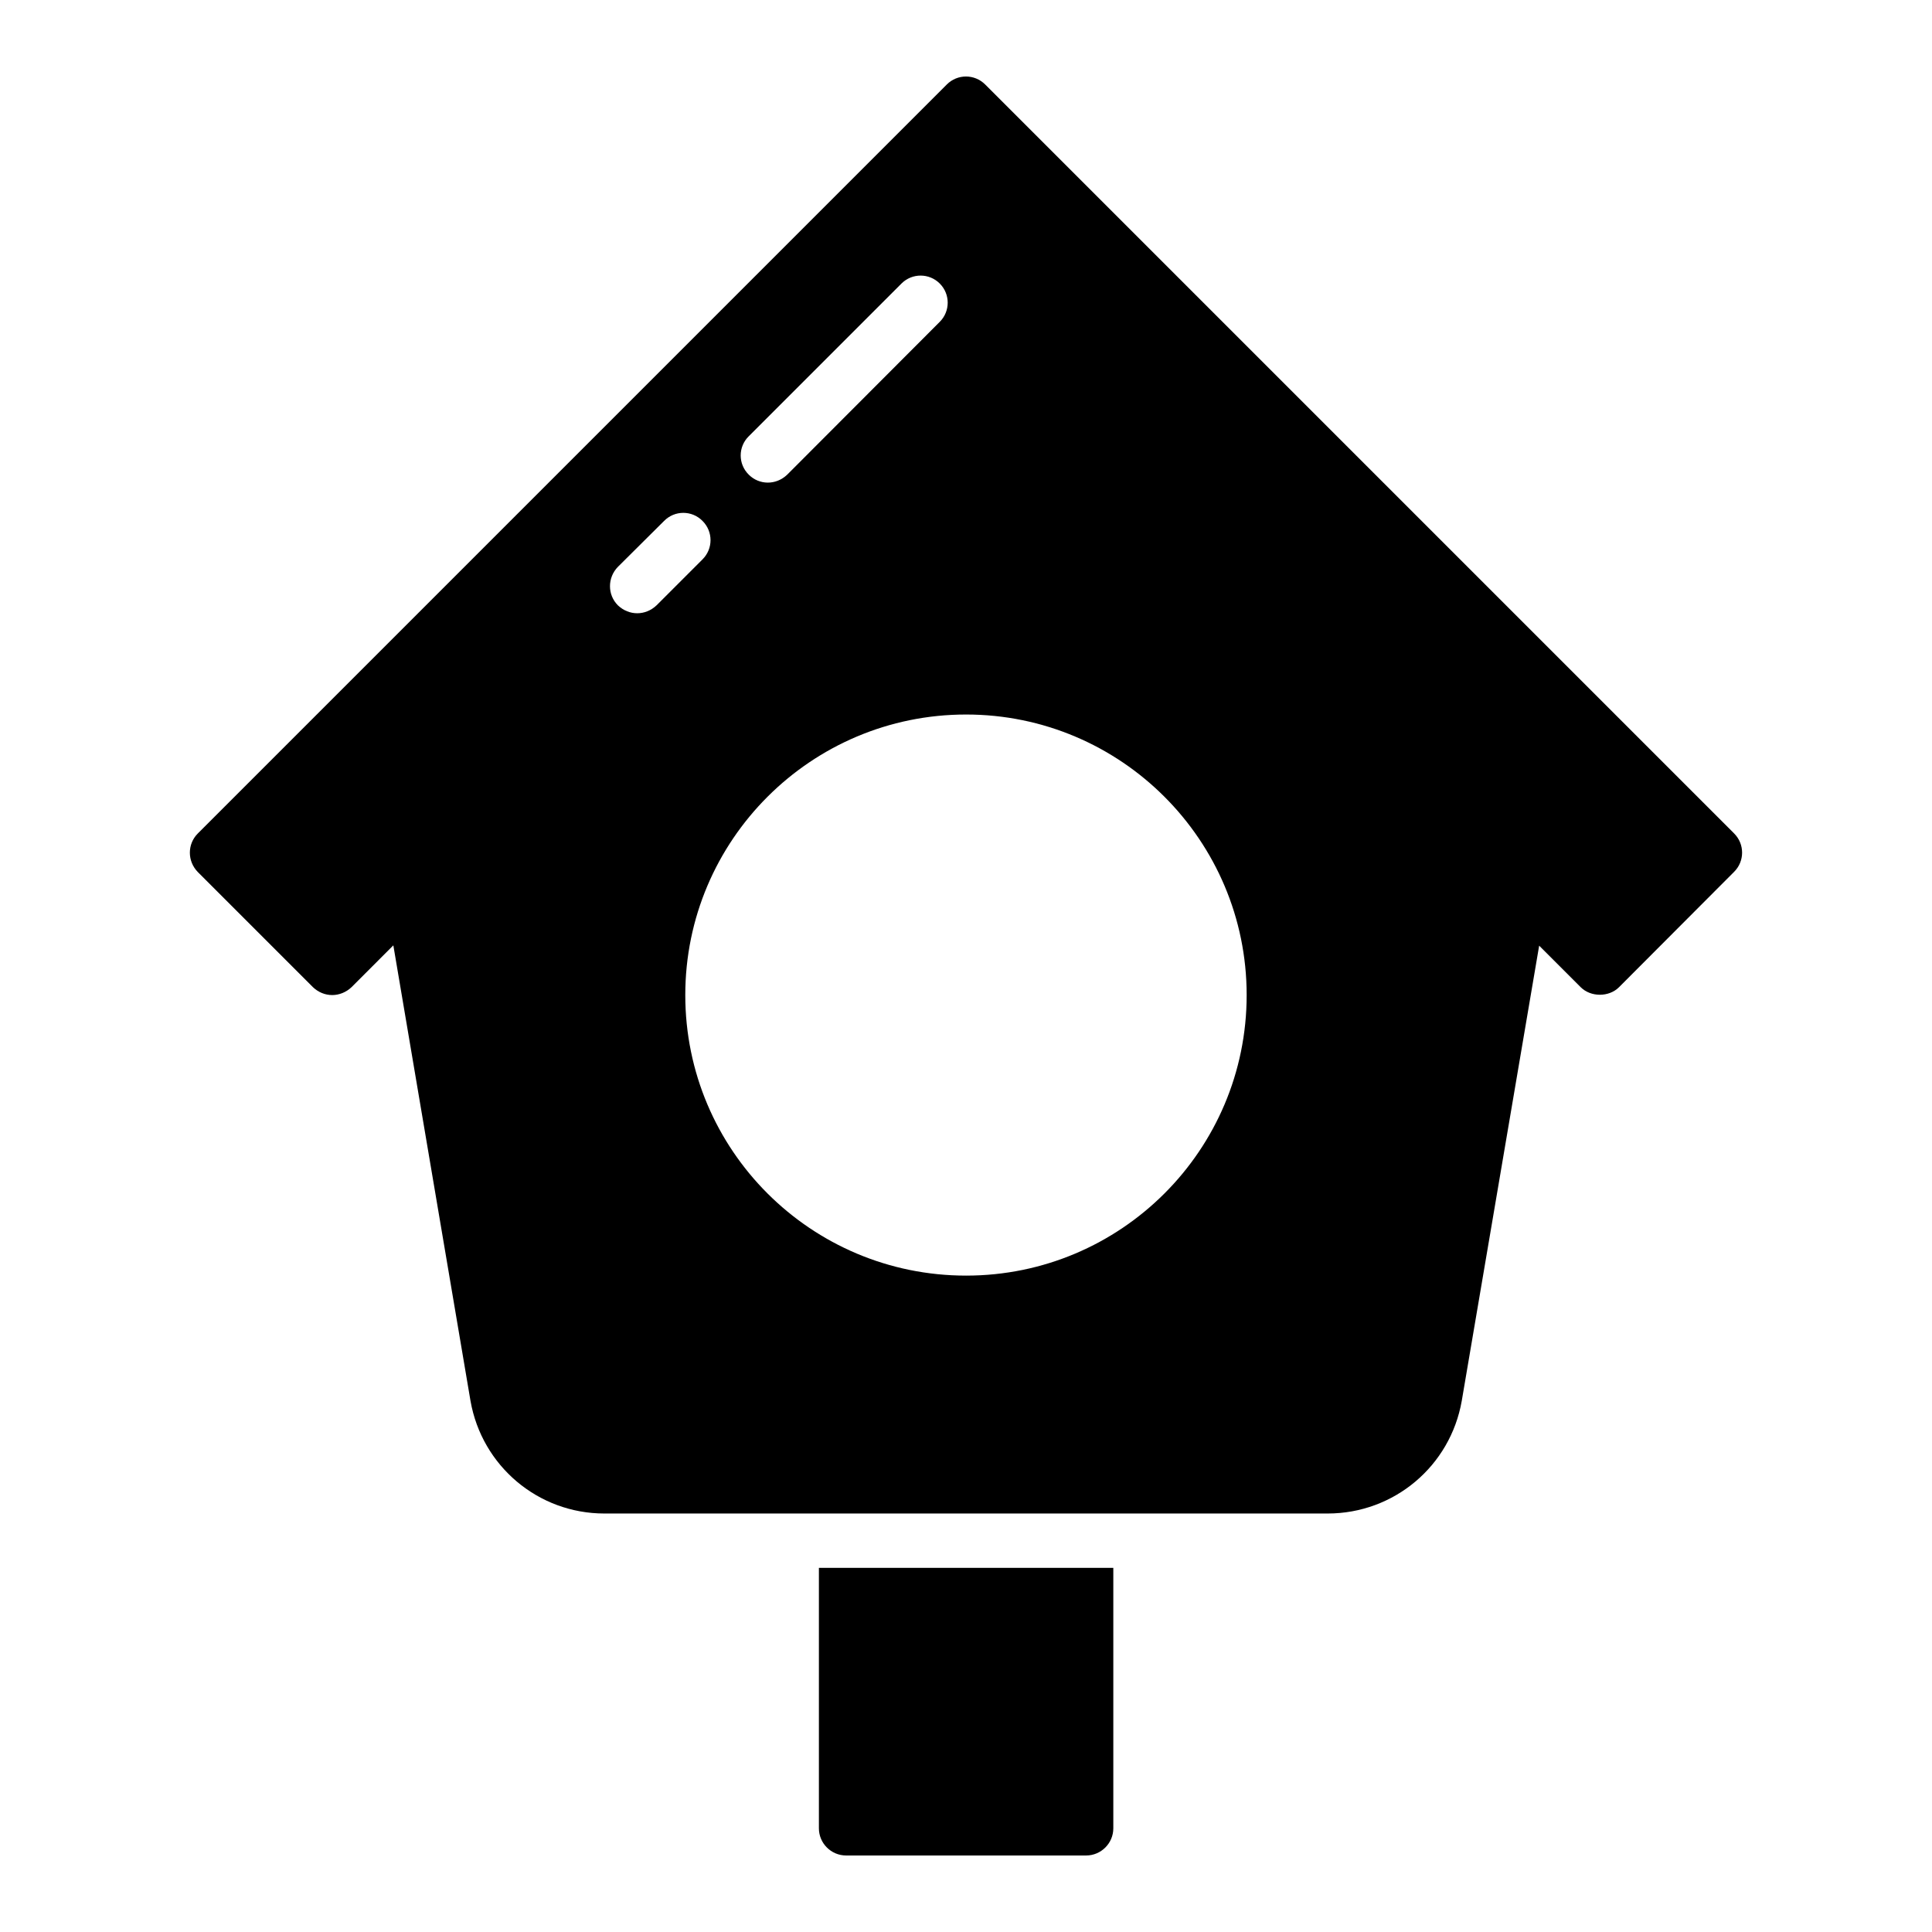 <?xml version="1.0" encoding="UTF-8"?>
<!-- Uploaded to: ICON Repo, www.iconrepo.com, Generator: ICON Repo Mixer Tools -->
<svg fill="#000000" width="800px" height="800px" version="1.1" viewBox="144 144 512 512" xmlns="http://www.w3.org/2000/svg">
 <g>
  <path d="m439.04 559.5v69.023c0 3.957-3.238 7.199-7.199 7.199h-63.625c-3.957 0-7.199-3.238-7.199-7.199v-69.023z"/>
  <path d="m603.57 364.88-198.5-198.5c-2.809-2.805-7.34-2.805-10.148 0l-198.5 198.5c-2.809 2.809-2.809 7.34 0 10.219l30.516 30.516c1.441 1.367 3.238 2.086 5.109 2.086 1.801 0 3.672-0.719 5.109-2.086l11.082-11.086 20.445 120.7c3.023 17.273 17.922 29.867 35.484 29.867h191.66c17.633 0 32.531-12.594 35.555-29.867l20.512-120.62 11.012 11.012c2.664 2.664 7.484 2.664 10.148 0l30.516-30.59c2.805-2.805 2.805-7.34 0-10.148zm-261.12-105.29 40.449-40.449c2.809-2.809 7.34-2.809 10.148 0 2.805 2.809 2.805 7.34 0 10.148l-40.449 40.52c-3.031 2.879-7.465 2.684-10.148 0-2.879-2.809-2.879-7.414 0-10.219zm-34.691 44.84c-2.809-2.809-2.809-7.34 0-10.219l12.215-12.141c2.809-2.879 7.414-2.879 10.219 0 2.805 2.809 2.805 7.34 0 10.148l-12.215 12.215c-2.926 2.777-7.285 2.781-10.219-0.004zm92.27 177.62c-41.098 0-74.422-33.25-74.422-74.348 0-41.023 33.324-74.348 74.422-74.348 41.023 0 74.348 33.324 74.348 74.348 0 41.098-33.324 74.348-74.348 74.348z"/>
 </g>
</svg>